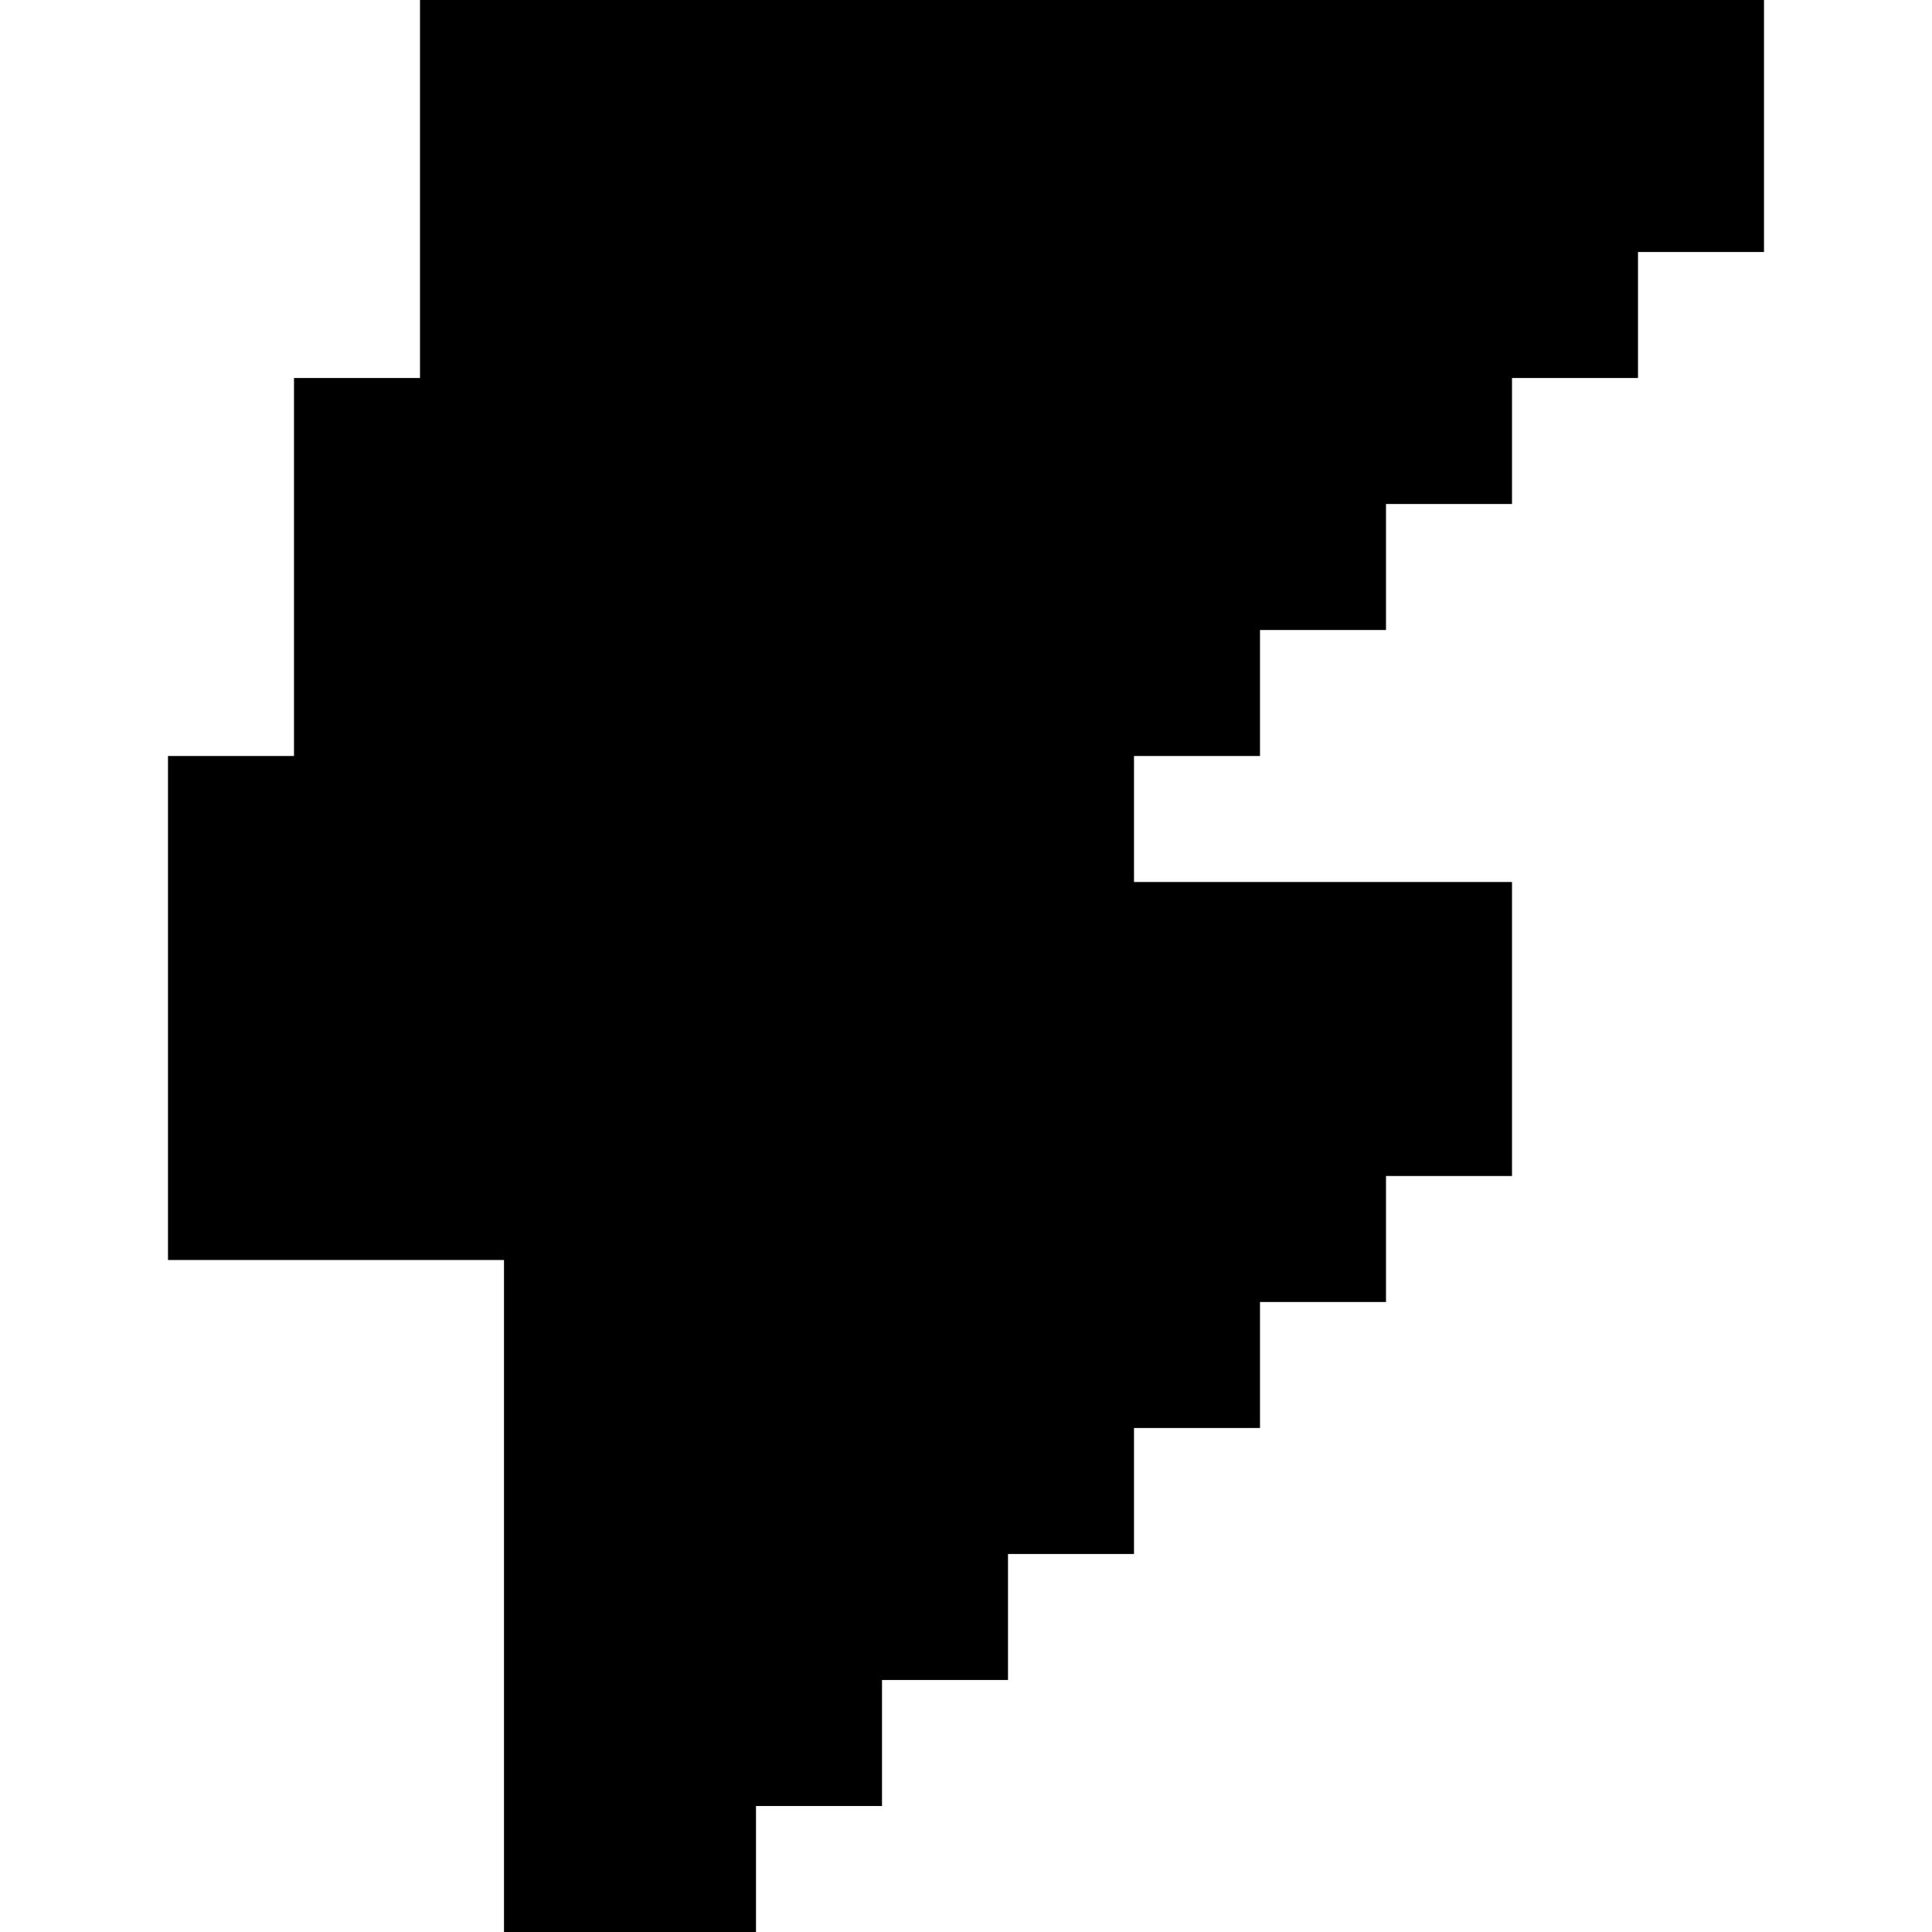 <?xml version="1.0" encoding="iso-8859-1"?>
<!-- Uploaded to: SVG Repo, www.svgrepo.com, Generator: SVG Repo Mixer Tools -->
<svg fill="#000000" height="800px" width="800px" version="1.1" id="Layer_1" xmlns="http://www.w3.org/2000/svg" xmlns:xlink="http://www.w3.org/1999/xlink" 
	 viewBox="0 0 512 512" xml:space="preserve">
<g>
	<g>
		<polygon points="111.304,0 111.304,100.174 77.913,100.174 77.913,200.348 44.522,200.348 44.522,333.913 133.565,333.913 
			133.565,512 200.348,512 200.348,478.609 233.739,478.609 233.739,467.478 233.739,445.217 267.13,445.217 267.13,411.826 
			300.522,411.826 300.522,378.435 333.913,378.435 333.913,345.043 367.304,345.043 367.304,311.652 400.696,311.652 
			400.696,233.739 300.522,233.739 300.522,200.348 333.913,200.348 333.913,166.957 367.304,166.957 367.304,133.565 
			400.696,133.565 400.696,100.174 434.087,100.174 434.087,66.783 467.478,66.783 467.478,0 		"/>
	</g>
</g>
</svg>